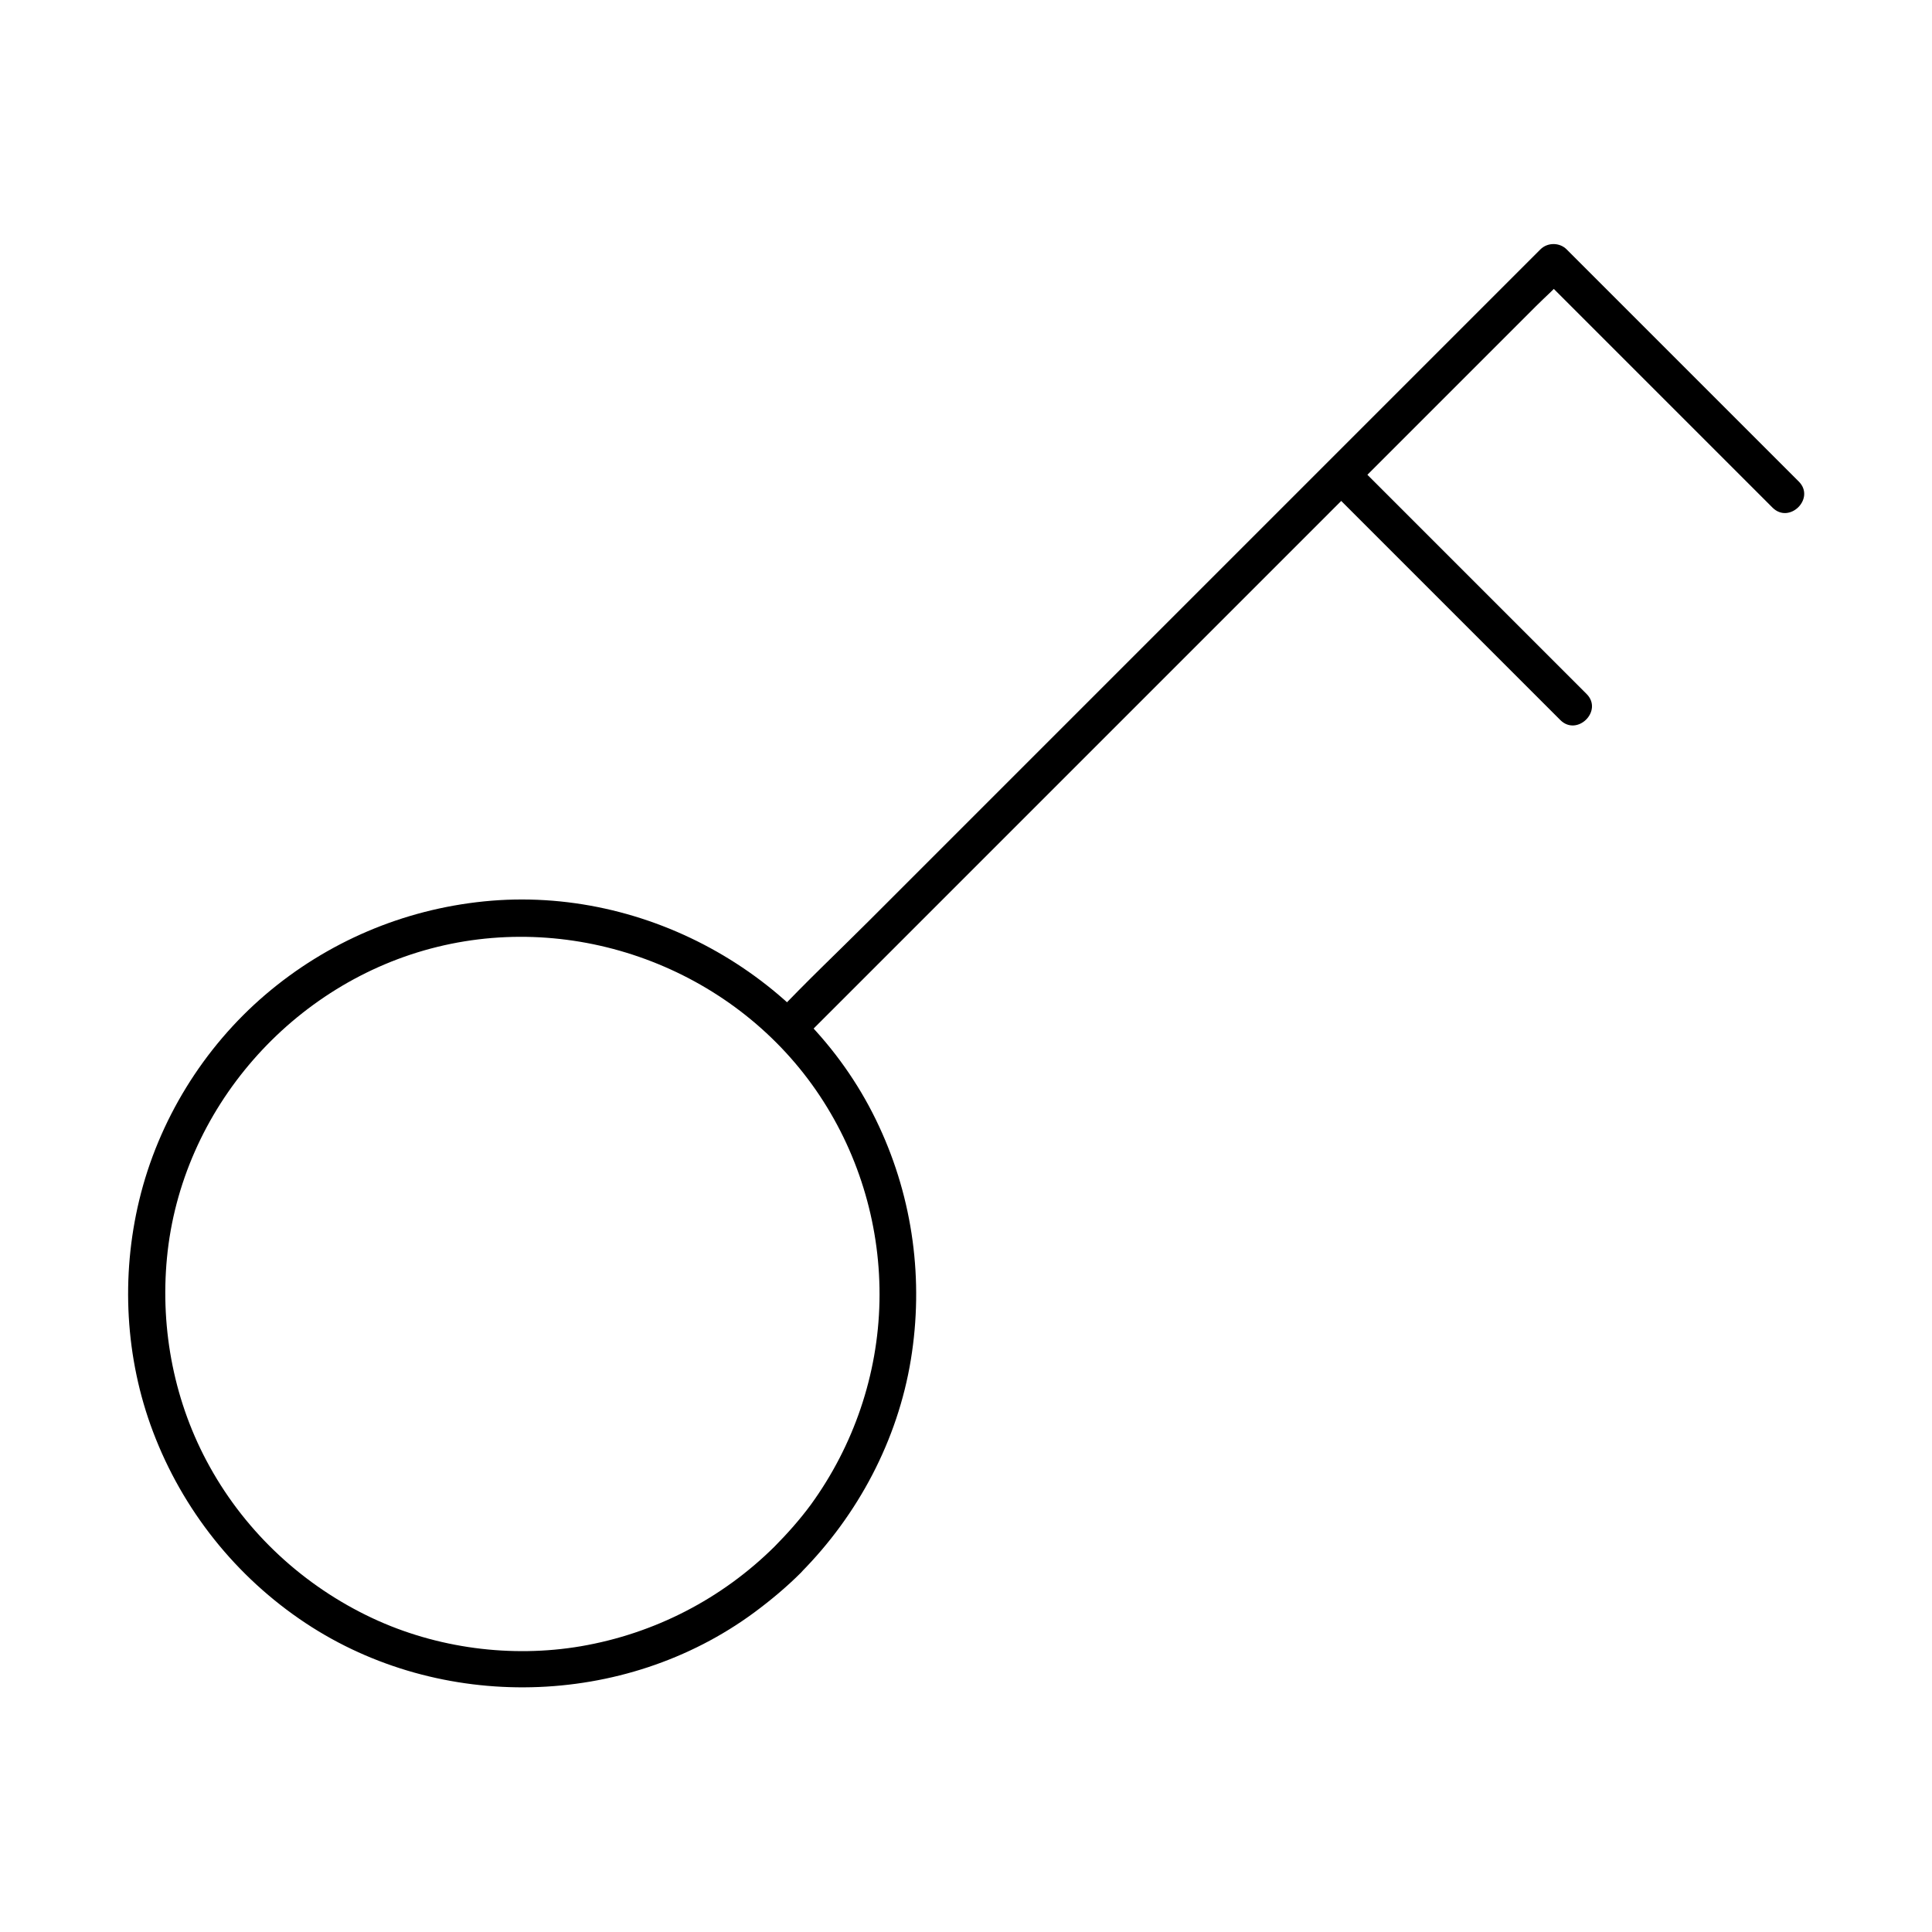 <?xml version="1.0" encoding="UTF-8"?>
<!-- Uploaded to: ICON Repo, www.svgrepo.com, Generator: ICON Repo Mixer Tools -->
<svg fill="#000000" width="800px" height="800px" version="1.1" viewBox="144 144 512 512" xmlns="http://www.w3.org/2000/svg">
 <g>
  <path d="m349.32 553.8c-14.023 13.922-31.883 23.125-51.363 26.469-18.5 3.148-38.227 0.543-55.25-7.43-18.156-8.512-33.359-22.535-43.098-40.098-9.348-16.777-13.188-36.211-11.367-55.352 3.738-39.457 33.309-73.062 71.684-82.461 38.277-9.398 79.555 6.641 101.35 39.508 10.676 16.09 16.188 35.18 15.793 54.465-0.395 19.387-6.84 38.227-18.203 53.875-2.906 3.941-6.152 7.582-9.547 11.023-4.477 4.477 2.508 11.465 6.938 6.938 15.152-15.301 25.633-35.078 29.125-56.383 3.445-21.008 0.59-42.508-8.414-61.844-18.301-39.559-61.402-64.008-104.7-59.633-21.402 2.164-41.523 10.727-57.91 24.699-16.48 14.07-28.387 33.406-33.457 54.465-4.871 20.172-3.738 41.871 3.641 61.352 7.824 20.715 21.992 38.523 40.492 50.773 35.672 23.617 84.379 22.582 118.87-2.856 4.379-3.246 8.562-6.742 12.398-10.578 4.481-4.473-2.504-11.41-6.981-6.934z"/>
  <path d="m356.26 419.93c6.742-6.742 13.48-13.48 20.223-20.223l174.47-174.47c2.609-2.609 5.461-5.066 7.871-7.871 0.098-0.098 0.246-0.246 0.344-0.344h-6.938l20.664 20.664c11.07 11.07 22.141 22.141 33.211 33.211l7.625 7.625c4.477 4.477 11.465-2.461 6.938-6.938-6.887-6.887-13.777-13.777-20.664-20.664-11.07-11.07-22.141-22.141-33.211-33.211l-7.625-7.625c-1.871-1.871-5.066-1.871-6.938 0-6.742 6.742-13.48 13.48-20.223 20.223l-48.562 48.562c-19.484 19.484-39.016 39.016-58.5 58.5-16.875 16.875-33.75 33.75-50.578 50.578-8.215 8.215-16.727 16.234-24.699 24.699-0.098 0.098-0.246 0.246-0.344 0.344-4.477 4.477 2.461 11.461 6.938 6.938z"/>
  <path d="m495.99 273.31c6.887 6.887 13.777 13.777 20.664 20.664 11.07 11.07 22.141 22.141 33.211 33.211 2.559 2.559 5.066 5.066 7.625 7.625 4.477 4.477 11.465-2.461 6.938-6.938-6.887-6.887-13.777-13.777-20.664-20.664-11.07-11.07-22.141-22.141-33.211-33.211-2.559-2.559-5.066-5.066-7.625-7.625-4.477-4.527-11.465 2.41-6.938 6.938z"/>
 </g>
</svg>